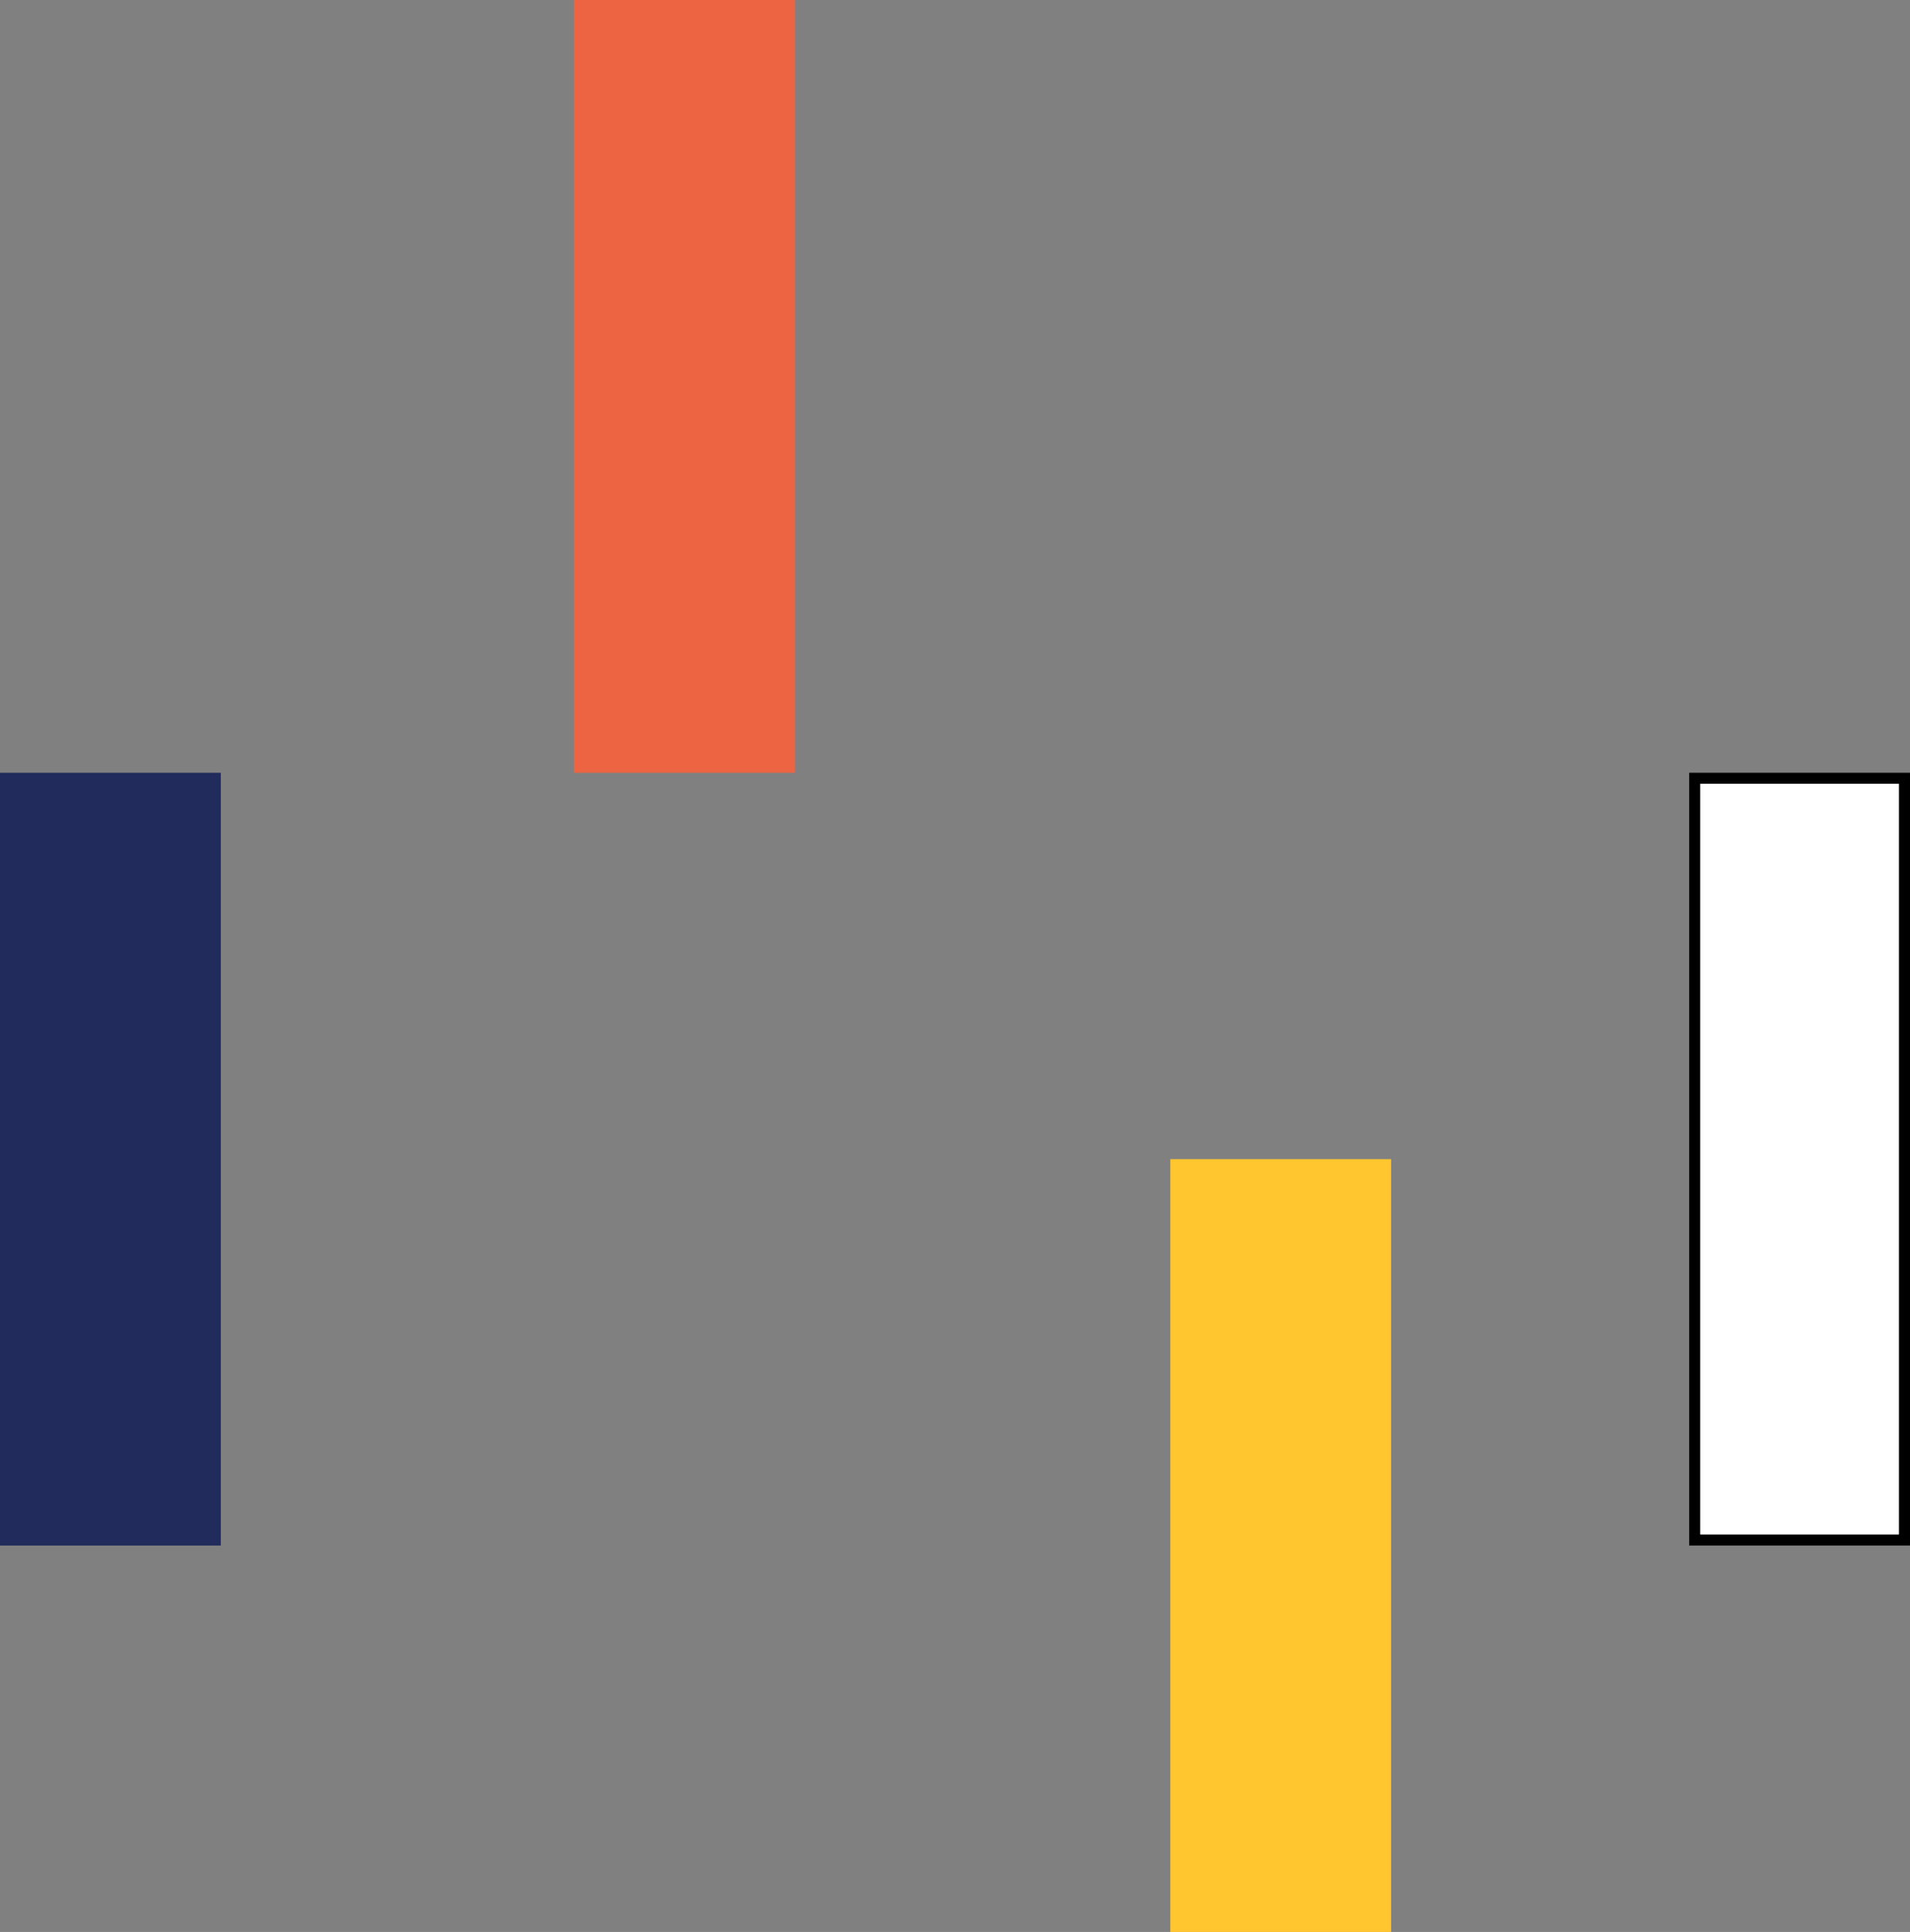 <svg width="173" height="175" viewBox="0 0 173 175" fill="none" xmlns="http://www.w3.org/2000/svg">
<rect x="0" y="0" width="173" height="175" fill="#808080" stroke="none"/>
<rect y="70" width="20" height="70" fill="#212B5C"/>
<rect x="52" width="20" height="70" fill="#ED6442"/>
<rect x="106" y="105" width="20" height="70" fill="#FFC62F"/>
<rect x="153.5" y="70.5" width="19" height="69" fill="white" stroke="black"/>
</svg>
